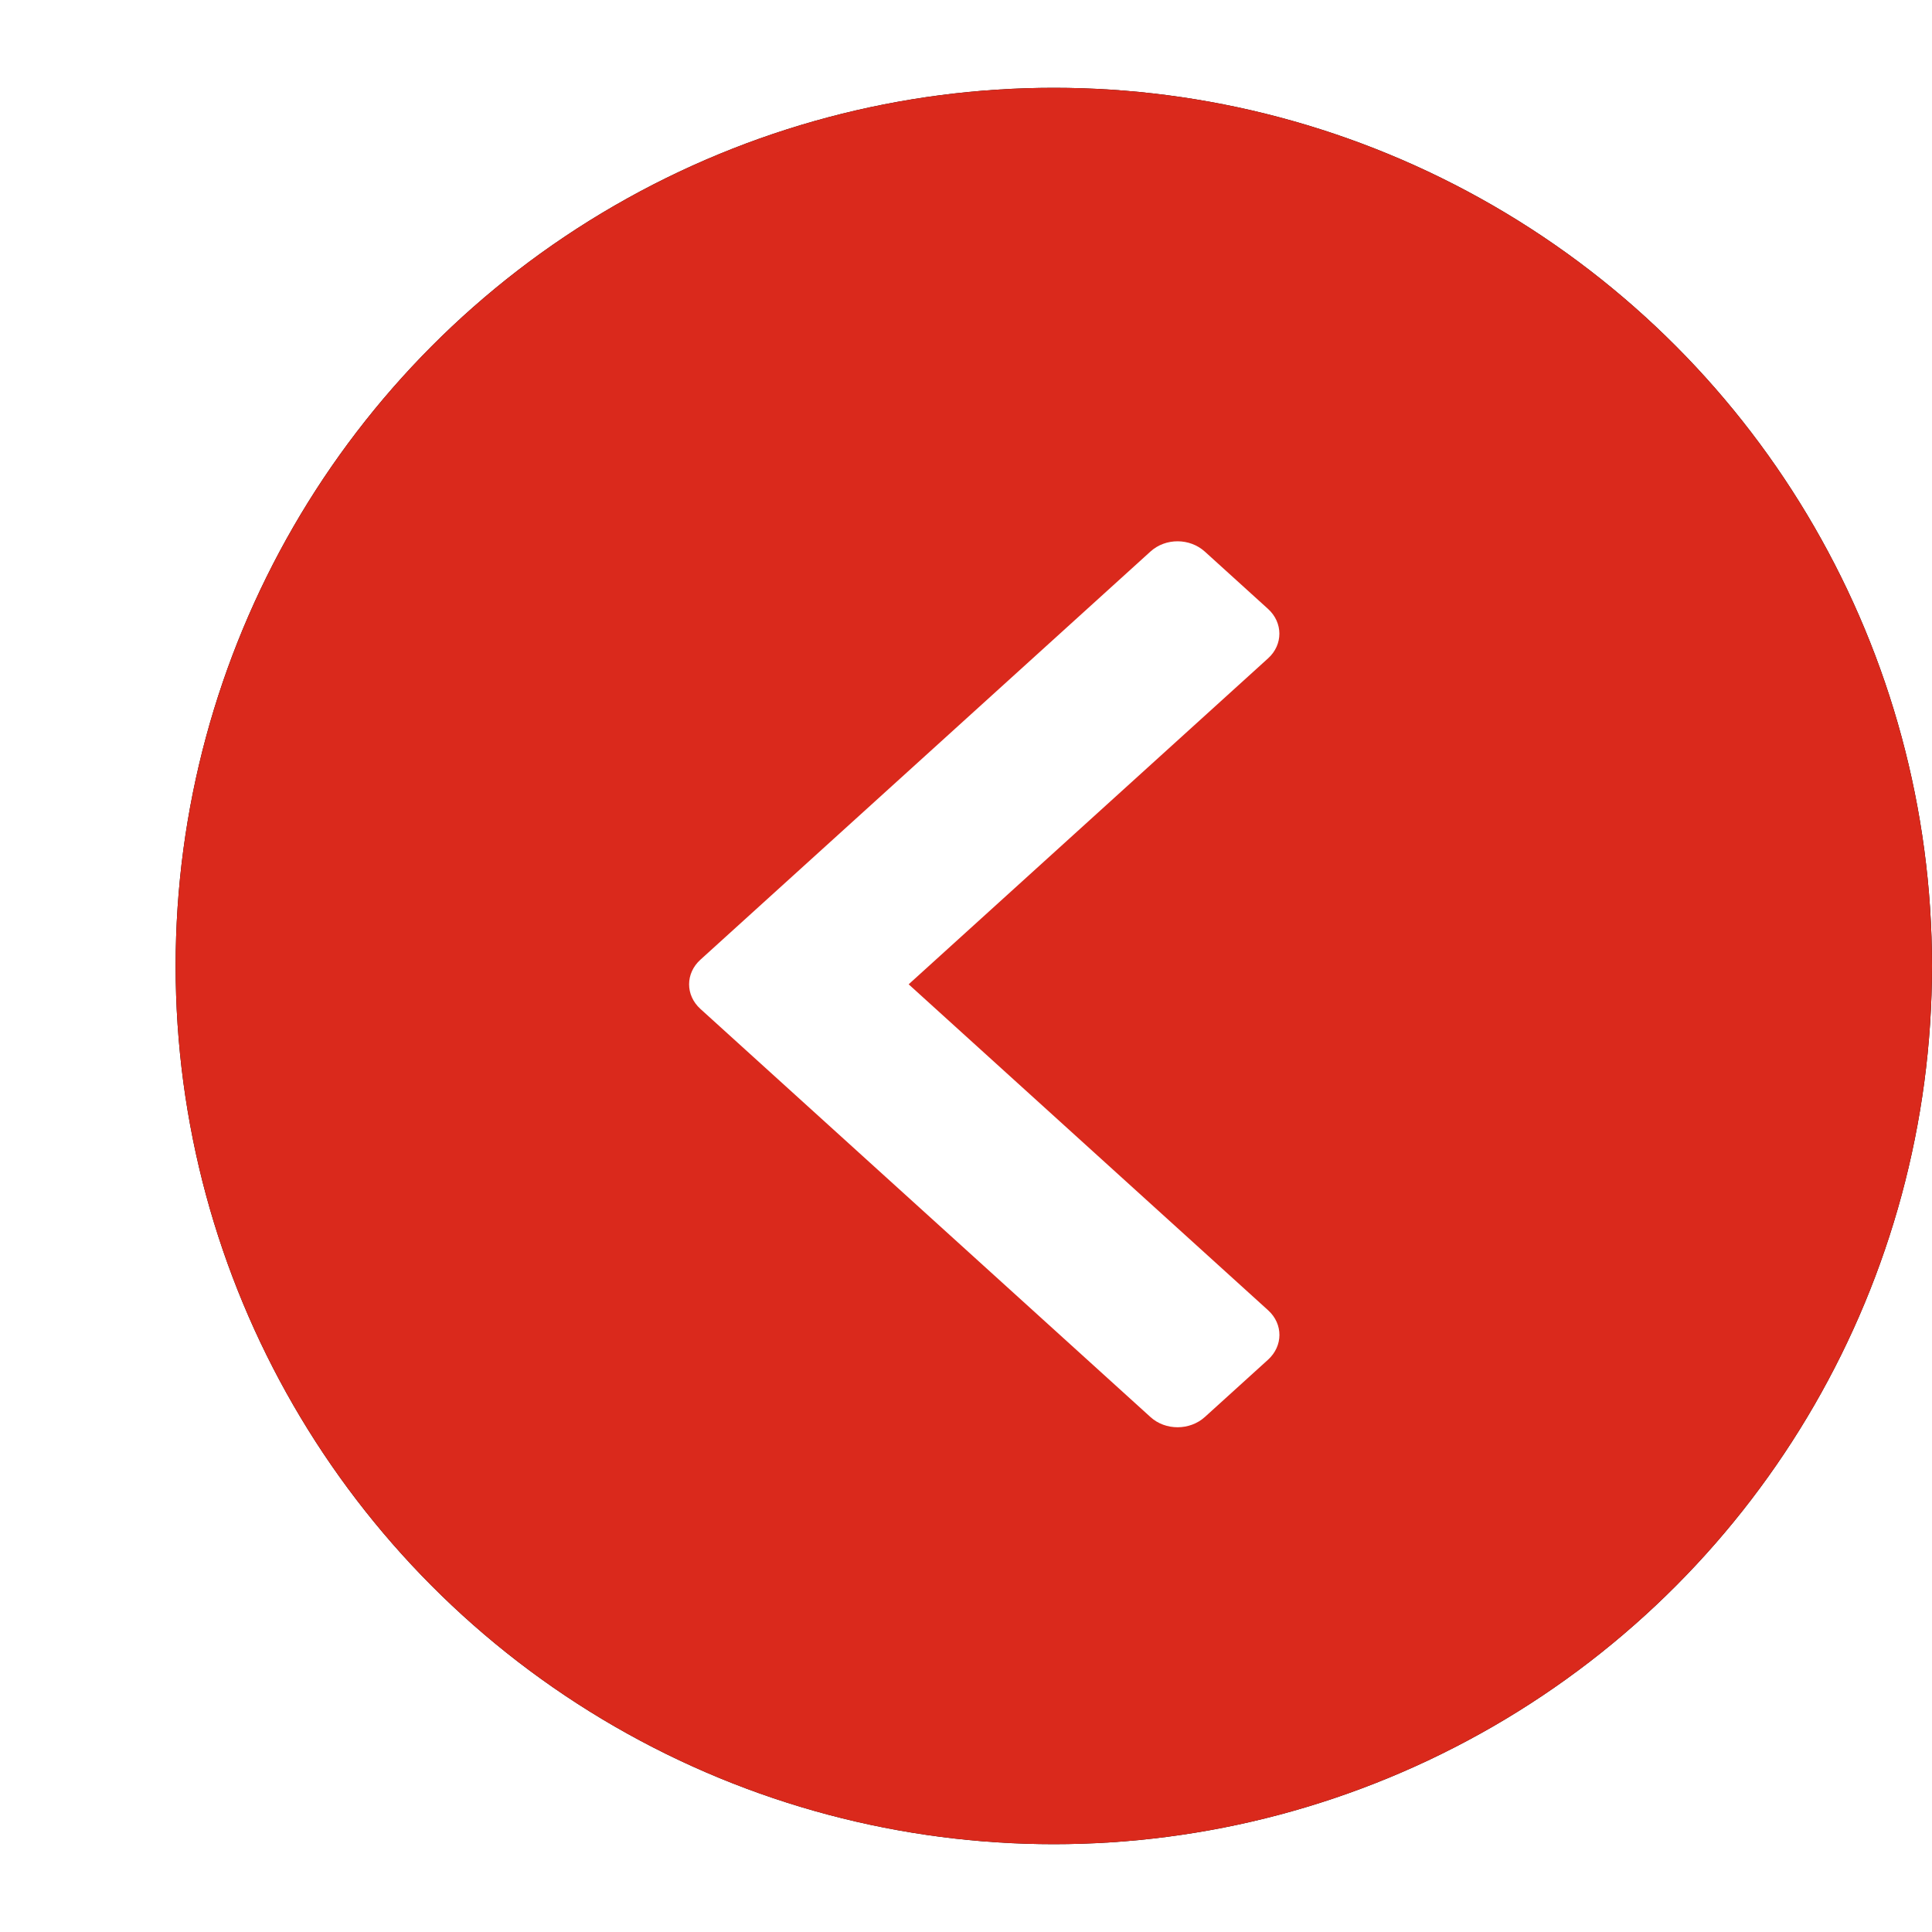 <svg width="42px" height="42px" viewBox="-2 0 44 42" version="1.1" xmlns="http://www.w3.org/2000/svg" xmlns:xlink="http://www.w3.org/1999/xlink">
    <defs>
        <circle id="path-1-left" cx="22" cy="20" r="20"></circle>
        <path d="M26.881,12.992 C27.223,12.682 27.223,12.18 26.878,11.867 L25.441,10.564 C25.098,10.252 24.547,10.247 24.202,10.56 L13.951,19.857 C13.61,20.166 13.606,20.664 13.951,20.977 L24.202,30.273 C24.543,30.583 25.097,30.582 25.441,30.27 L26.878,28.967 C27.222,28.655 27.227,28.155 26.881,27.841 L18.694,20.417 L26.881,12.992 Z" id="path-3-left"></path>
    </defs>
    <g id="Styles-left-carousel" stroke="none" stroke-width="1" fill="none" fill-rule="evenodd">
        <g id="Annotations-left" transform="translate(-41, -369)" fill="#000000" font-family="ProximaNova-Light, Proxima Nova" font-size="16" font-weight="300" line-spacing="16">
        </g>
        <g id="Elements/Icons/ChevronLeft" transform="translate(0, 1)">
            <g id="Oval-left">
                <use fill="black" fill-opacity="1" filter="url(#filter-2)" xlink:href="#path-1-left"></use>
                <use fill="#da291c" fill-rule="evenodd" xlink:href="#path-1-left"></use>
            </g>
            <mask id="mask-4" fill="white">
                <use xlink:href="#path-3-left"></use>
            </mask>
            <use id="ChevronLeft" fill="#fff" transform="translate(20.417, 20.417) translate(-20.417, -20.417) " xlink:href="#path-3-left"></use>
        </g>
    </g>
</svg>
